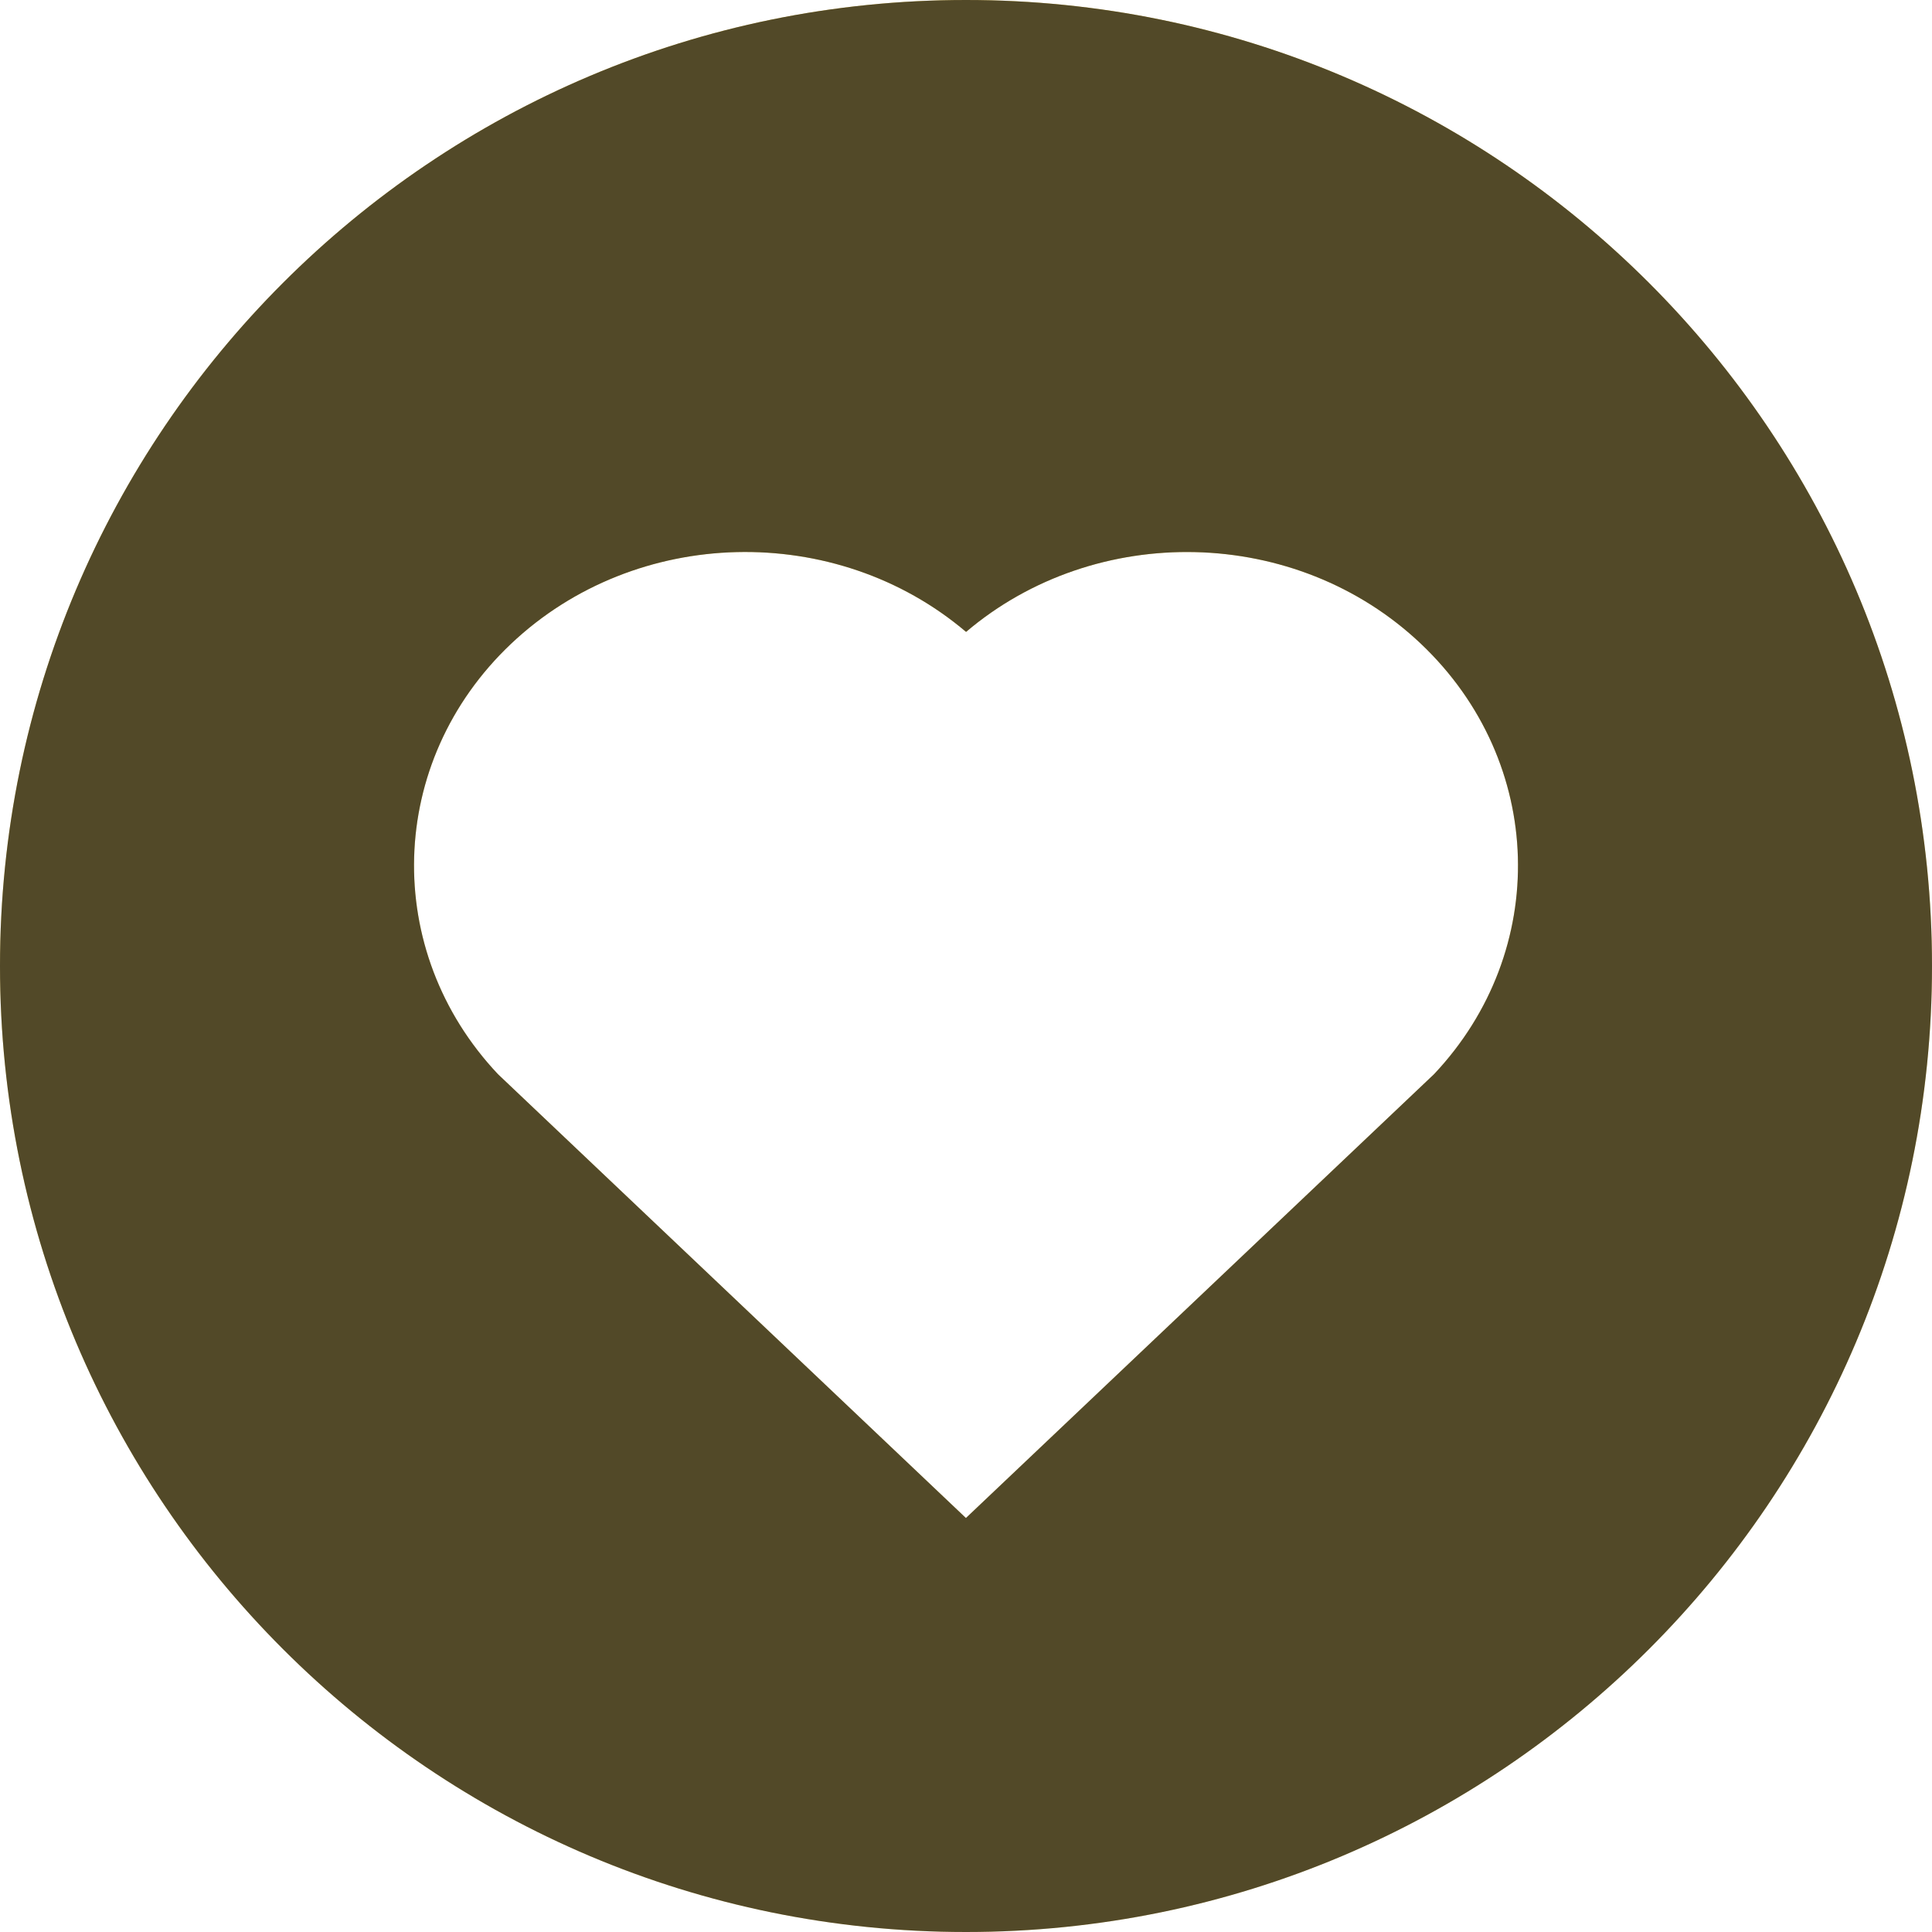 <?xml version="1.0" encoding="UTF-8"?> <svg xmlns="http://www.w3.org/2000/svg" width="28" height="28" viewBox="0 0 28 28" fill="none"><path fill-rule="evenodd" clip-rule="evenodd" d="M0 14C0 21.732 6.268 28 14 28C21.732 28 28 21.732 28 14C28 6.268 21.732 0 14 0C6.268 0 0 6.268 0 14ZM20.594 9.331C18.784 7.614 15.88 7.561 14.001 9.158C12.116 7.558 9.218 7.616 7.406 9.331C5.597 11.044 5.534 13.784 7.217 15.568L13.999 22L20.783 15.568C22.466 13.784 22.404 11.048 20.594 9.331Z" fill="url(#paint0_linear_74_728)"></path><path fill-rule="evenodd" clip-rule="evenodd" d="M0 14C0 21.732 6.268 28 14 28C21.732 28 28 21.732 28 14C28 6.268 21.732 0 14 0C6.268 0 0 6.268 0 14ZM20.594 9.331C18.784 7.614 15.88 7.561 14.001 9.158C12.116 7.558 9.218 7.616 7.406 9.331C5.597 11.044 5.534 13.784 7.217 15.568L13.999 22L20.783 15.568C22.466 13.784 22.404 11.048 20.594 9.331Z" fill="#524928"></path><defs><linearGradient id="paint0_linear_74_728" x1="14" y1="0" x2="14" y2="28" gradientUnits="userSpaceOnUse"><stop stop-color="#F0D36E"></stop><stop offset="1" stop-color="#FDE8A7"></stop></linearGradient></defs></svg> 